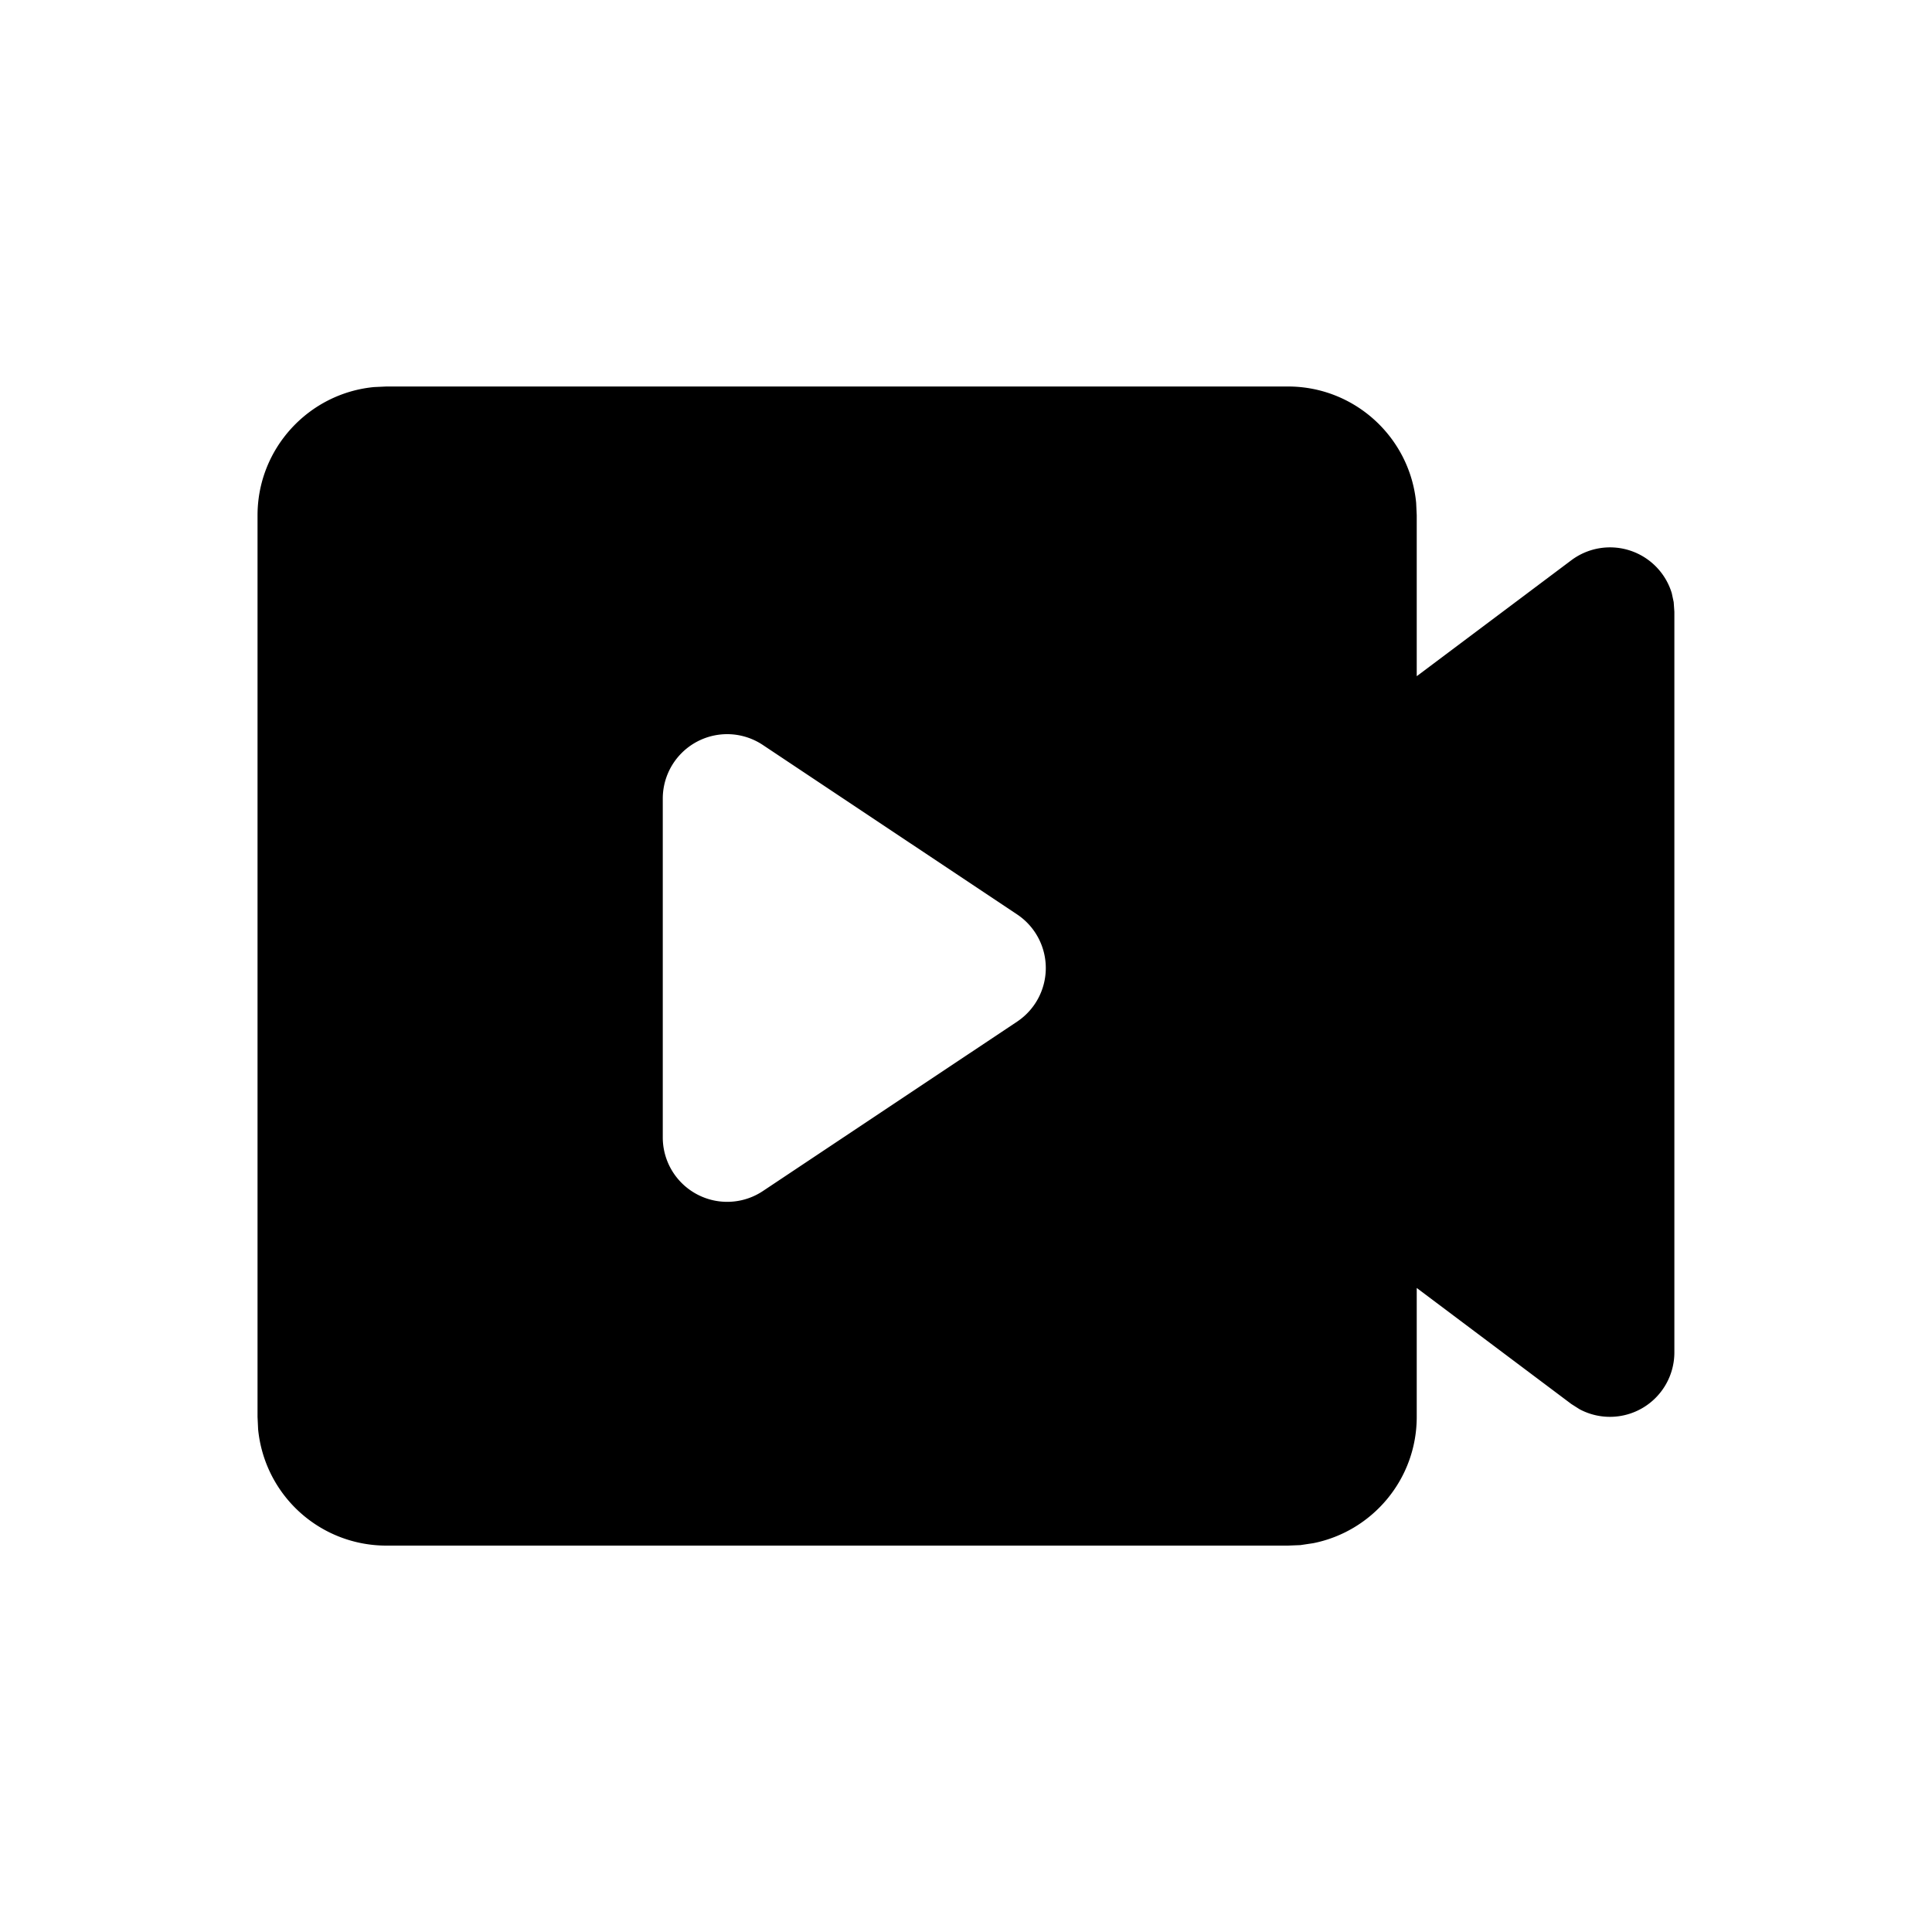 <svg t="1642646710703" class="icon side-icon" viewBox="0 0 1024 1024" version="1.1" xmlns="http://www.w3.org/2000/svg" p-id="3158" width="200" height="200">
<path d="M682.65 204.851c35.482 0 64.666 27.136 67.942 61.696l0.307 6.605V358.4l81.92-61.44a34.202 34.202 0 0 1 53.248 17.408l1.024 4.762 0.358 5.12v392.55a34.15 34.15 0 0 1-50.278 30.106l-4.352-2.765-81.92-61.491v68.301c0 33.126-23.552 60.723-54.835 66.97l-6.861 1.024-6.554 0.256H204.8a68.25 68.25 0 0 1-67.994-61.696l-0.307-6.554V273.152c0-35.482 27.136-64.666 61.696-67.994L204.8 204.851h477.85zM385.382 389.12a34.15 34.15 0 0 0-34.099 34.15v179.61a34.15 34.15 0 0 0 53.043 28.416l134.758-89.805a34.15 34.15 0 0 0 0-56.832L404.326 394.854a34.15 34.15 0 0 0-18.944-5.734z" p-id="3159"></path>
</svg>